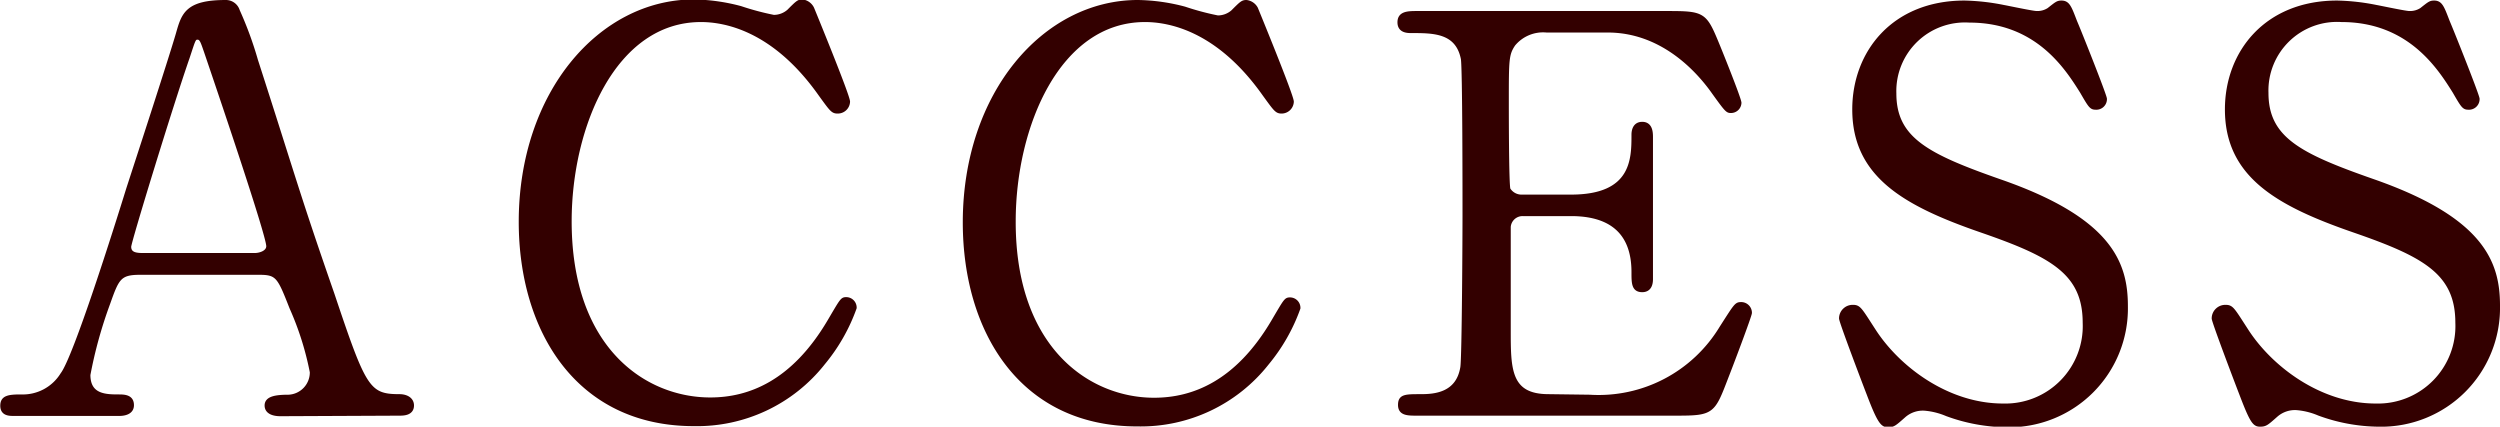 <svg xmlns="http://www.w3.org/2000/svg" viewBox="0 0 181.4 30.96"><defs><style>.cls-1{fill:#300;stroke:#300;stroke-linecap:round;stroke-linejoin:round;stroke-width:0.28px;}</style></defs><title>img22</title><g id="レイヤー_2" data-name="レイヤー 2"><g id="レイヤー_1-2" data-name="レイヤー 1"><path class="cls-1" d="M20.34,30.06c-.44,0-1-.12-1-.64s.64-.64,1.6-.64A1.76,1.76,0,0,0,22.62,27a21.66,21.66,0,0,0-1.48-4.68c-.88-2.24-1-2.52-2.32-2.52H10.14c-1.48,0-1.64.4-2.28,2.2a31.92,31.92,0,0,0-1.44,5.2c0,1.56,1.28,1.56,2.24,1.56.48,0,.92.08.92.64s-.6.64-.92.64H1c-.32,0-.84,0-.84-.6s.44-.68,1.36-.68a3.36,3.36,0,0,0,3-1.6C5.46,25.94,8.42,16.54,9.3,13.7c.52-1.6,3.08-9.44,3.6-11.24.4-1.4.64-2.32,3.48-2.32a.91.91,0,0,1,.88.64,26.41,26.41,0,0,1,1.32,3.6c2.8,8.68,3,9.64,5.56,17,2.28,6.8,2.56,7.36,4.84,7.36.52,0,.92.24.92.68,0,.6-.64.6-.92.6ZM18.46,18.5c.44,0,1-.2,1-.64,0-.84-3.8-12-4.52-14.12-.24-.68-.32-1-.6-1s-.28.12-.72,1.44C12.5,7.38,9.38,17.54,9.38,17.9c0,.6.6.6,1.12.6Z"/><path class="cls-1" d="M58.94.62s2.6,6.32,2.6,6.76a.75.75,0,0,1-.76.72c-.36,0-.44-.12-1.28-1.28-3.4-4.8-7-5.36-8.64-5.36-6.28,0-9.52,7.68-9.52,14.6,0,9.28,5.44,12.92,10.2,12.92,2.8,0,6-1.2,8.64-5.68.92-1.56.92-1.6,1.24-1.6a.62.62,0,0,1,.6.64,13.22,13.22,0,0,1-2.28,4,11.67,11.67,0,0,1-9.4,4.44c-8.44,0-12.56-6.84-12.56-14.68,0-9.36,5.8-16,12.56-16a13.87,13.87,0,0,1,3.4.48,19.48,19.48,0,0,0,2.4.64,1.65,1.65,0,0,0,1.08-.4c.64-.64.72-.72,1-.72A.92.92,0,0,1,58.94.62Z"/><path class="cls-1" d="M91.14.62s2.6,6.32,2.6,6.76A.75.75,0,0,1,93,8.1c-.36,0-.44-.12-1.28-1.28-3.4-4.8-7-5.36-8.64-5.36-6.28,0-9.52,7.68-9.52,14.6C73.54,25.34,79,29,83.74,29c2.8,0,6-1.2,8.64-5.68.92-1.56.92-1.6,1.24-1.6a.62.62,0,0,1,.6.64,13.22,13.22,0,0,1-2.28,4,11.67,11.67,0,0,1-9.4,4.44C74.1,30.82,70,24,70,16.14c0-9.36,5.8-16,12.56-16a13.87,13.87,0,0,1,3.4.48,19.48,19.48,0,0,0,2.4.64,1.65,1.65,0,0,0,1.08-.4c.64-.64.72-.72,1-.72A.92.92,0,0,1,91.14.62Z"/><path class="cls-1" d="M115.34,28.78a10.4,10.4,0,0,0,9.56-5c1-1.56,1.08-1.72,1.4-1.72a.64.64,0,0,1,.68.64c0,.2-1.44,4-1.68,4.6-1,2.6-1,2.72-3.64,2.72H102.82c-.68,0-1.24,0-1.24-.64s.4-.64,1.52-.64c1,0,2.68-.12,3-2.08.12-.68.16-9.88.16-11,0-1.6,0-10.68-.12-11.4-.4-2-2.12-2-3.72-2-.28,0-.88,0-.88-.64s.56-.68,1.24-.68h18.24c2.48,0,2.68.08,3.48,2,.24.56,1.72,4.24,1.72,4.52a.62.62,0,0,1-.64.6c-.24,0-.32-.08-1.24-1.36-1.24-1.76-3.84-4.48-7.68-4.48h-4.44a2.78,2.78,0,0,0-2.4,1c-.48.72-.48,1.08-.48,4.24,0,.52,0,6,.12,6.28a1.11,1.11,0,0,0,1,.52H114c4.52,0,4.52-2.72,4.52-4.48,0-.12,0-.8.64-.8s.64.68.64,1c0,1.48,0,8.64,0,10.24,0,.2,0,.84-.64.84s-.64-.52-.64-1.32c0-3.4-2.28-4.2-4.52-4.2h-3.52a1,1,0,0,0-1,.92c0,.32,0,6.92,0,7.52,0,2.8,0,4.76,2.88,4.76Z"/><path class="cls-1" d="M135.58,28.58c-.28-.72-2-5.24-2-5.48a.85.85,0,0,1,.88-.84c.44,0,.52.2,1.48,1.68,1.76,2.76,5.36,5.48,9.4,5.48a5.76,5.76,0,0,0,5.92-6c0-3.64-2.4-4.92-7.48-6.68-5.56-1.92-9.24-4-9.24-8.8,0-4.16,2.88-7.76,8-7.76a15.8,15.8,0,0,1,2.84.32c.44.08,2.12.44,2.4.44a1.52,1.52,0,0,0,.88-.24c.56-.44.64-.52.92-.52.48,0,.6.36,1,1.4.28.64,2.16,5.36,2.16,5.6a.63.63,0,0,1-.68.64c-.32,0-.4-.12-1-1.16-1.08-1.72-3.24-5.16-8.16-5.16a5.12,5.12,0,0,0-5.44,5.28c0,3.32,2.4,4.52,7.64,6.36,8.08,2.8,9.16,6,9.16,9.08a8.48,8.48,0,0,1-8.68,8.64,12.85,12.85,0,0,1-4.32-.8,5.22,5.22,0,0,0-1.6-.4,2.07,2.07,0,0,0-1.52.52c-.68.6-.76.68-1.16.68S136.34,30.58,135.58,28.58Z"/><path class="cls-1" d="M162.62,28.58c-.28-.72-2-5.24-2-5.48a.85.85,0,0,1,.88-.84c.44,0,.52.2,1.48,1.68,1.76,2.76,5.36,5.48,9.4,5.48a5.76,5.76,0,0,0,5.92-6c0-3.64-2.4-4.92-7.48-6.68-5.56-1.92-9.24-4-9.24-8.8,0-4.16,2.88-7.76,8-7.76a15.8,15.8,0,0,1,2.84.32c.44.08,2.12.44,2.4.44a1.52,1.52,0,0,0,.88-.24c.56-.44.64-.52.92-.52.48,0,.6.36,1,1.4.28.64,2.16,5.36,2.16,5.6a.63.63,0,0,1-.68.64c-.32,0-.4-.12-1-1.16C177,4.9,174.82,1.46,169.9,1.46a5.12,5.12,0,0,0-5.44,5.28c0,3.32,2.4,4.52,7.64,6.36,8.08,2.8,9.16,6,9.16,9.08a8.48,8.48,0,0,1-8.68,8.64,12.85,12.85,0,0,1-4.32-.8,5.22,5.22,0,0,0-1.6-.4,2.07,2.07,0,0,0-1.52.52c-.68.6-.76.68-1.16.68S163.38,30.58,162.62,28.58Z"/></g></g></svg>